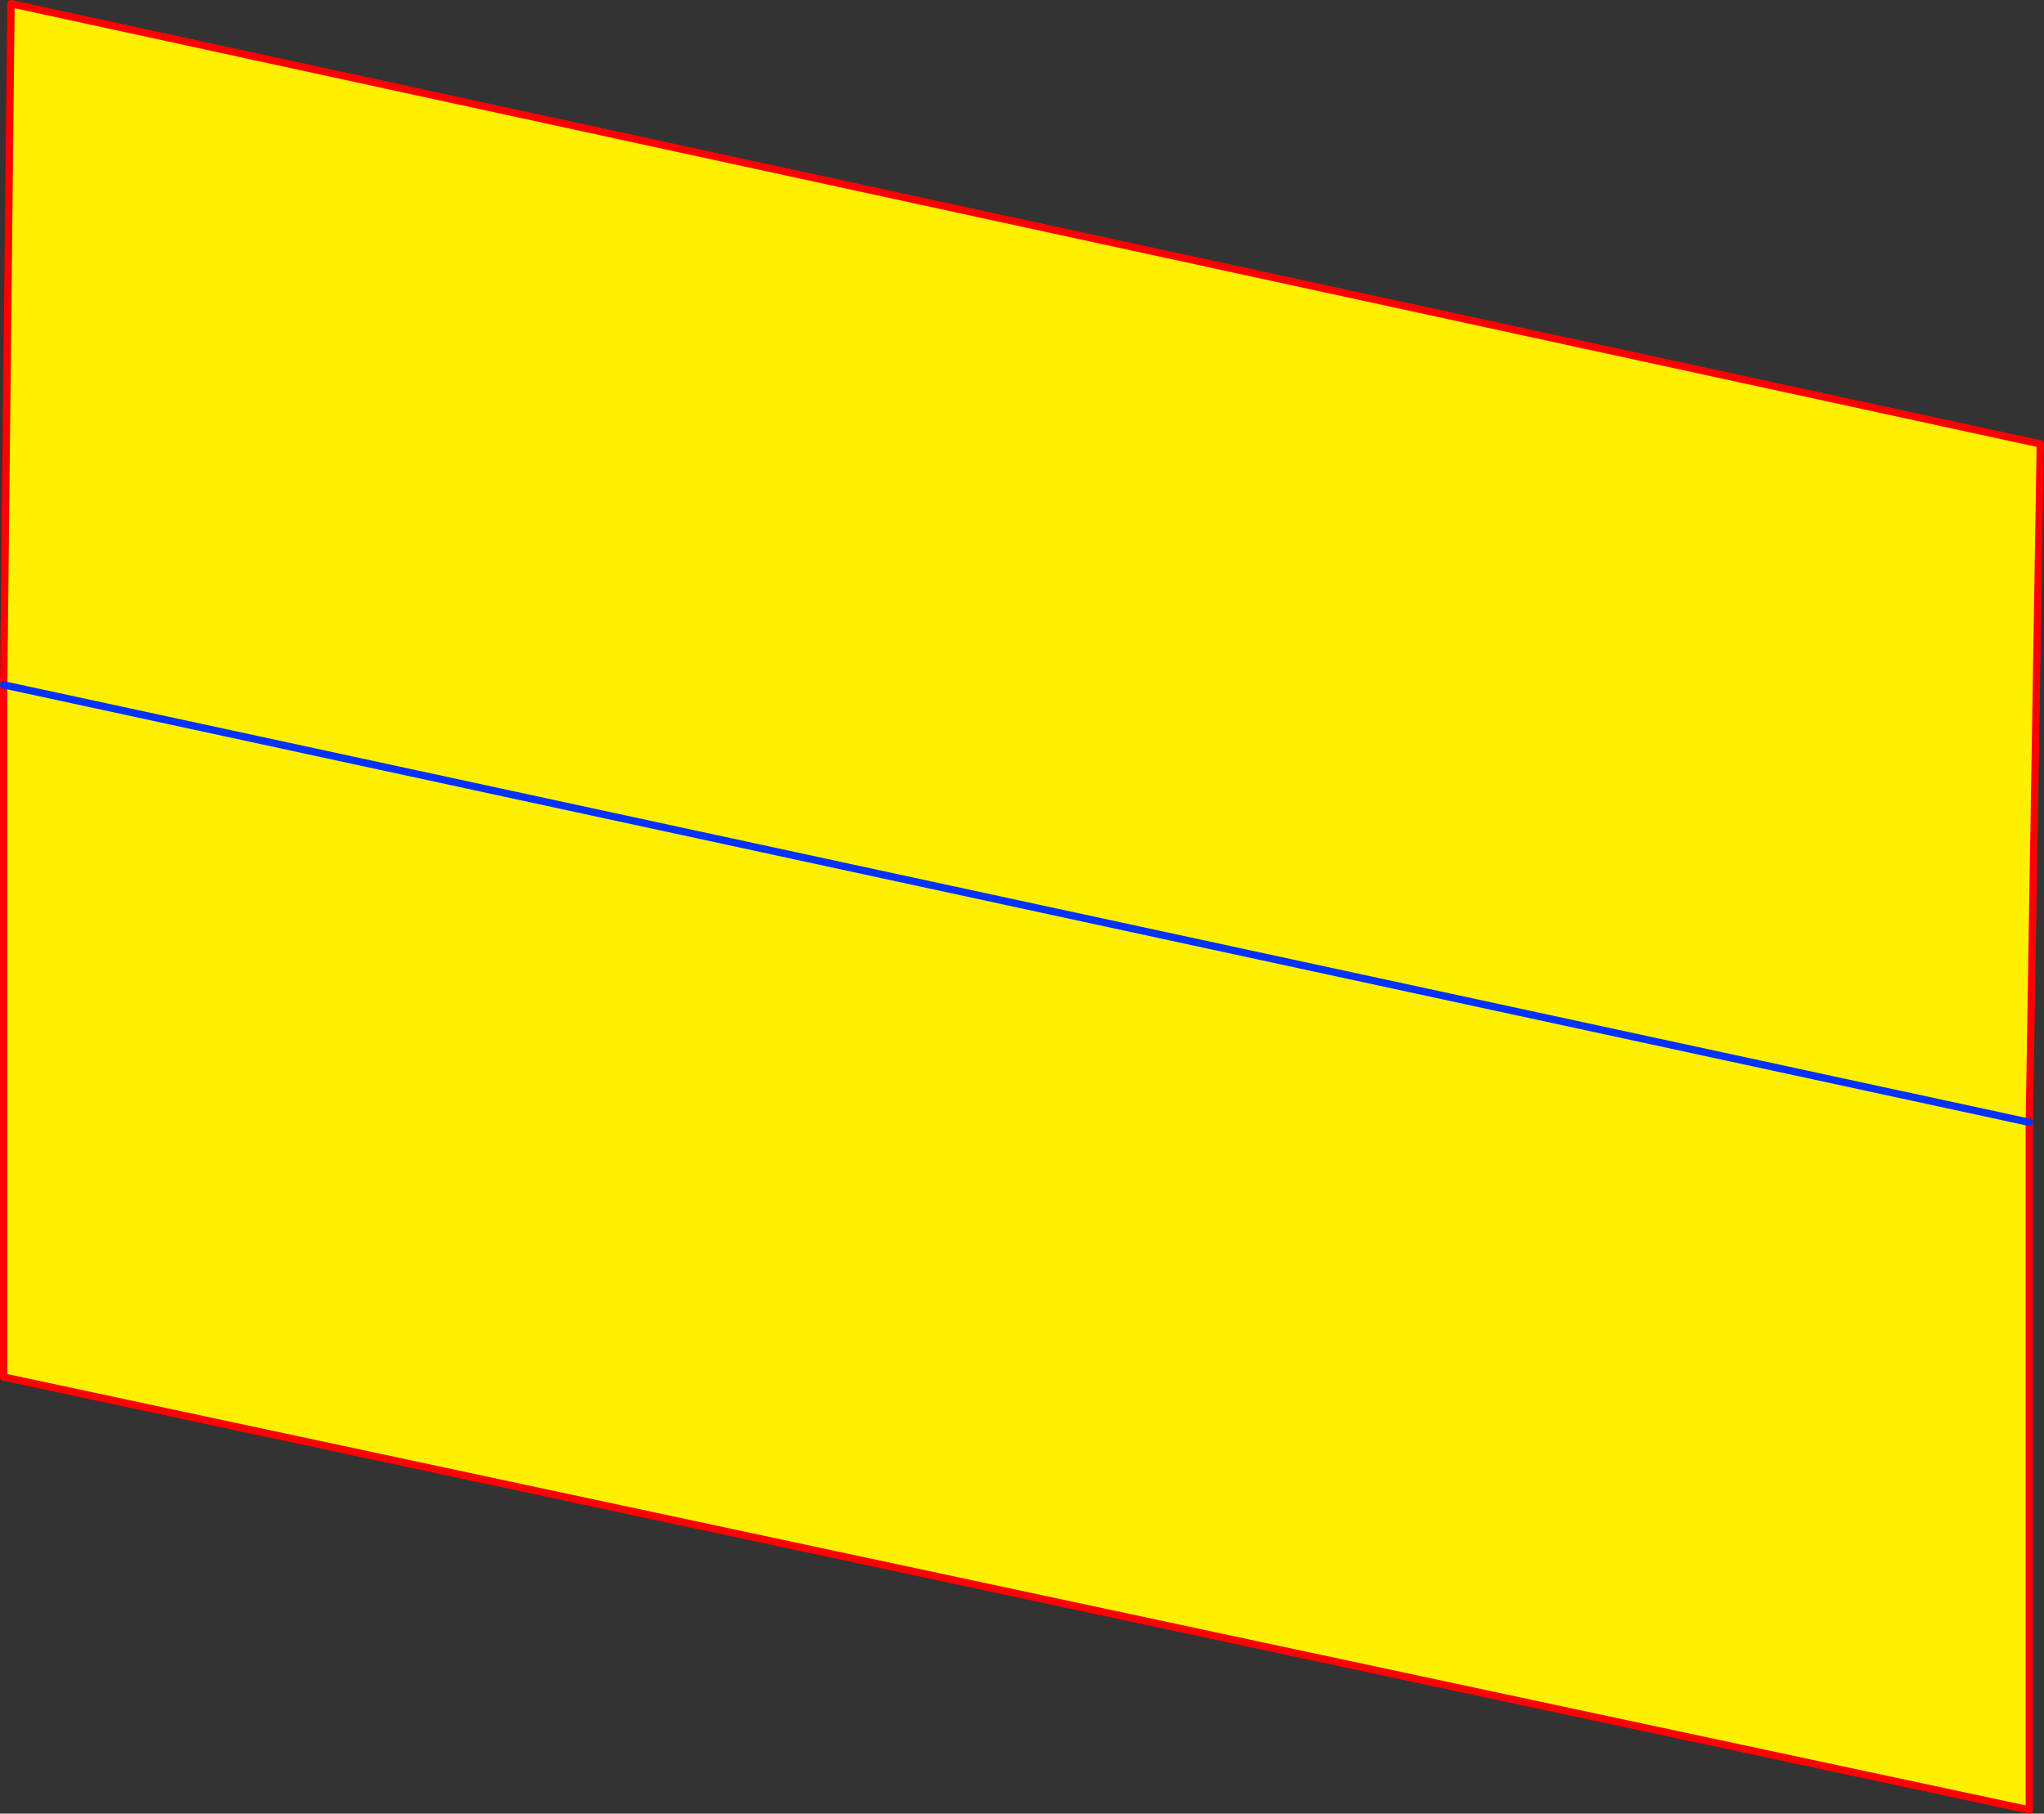 <?xml version="1.0" encoding="UTF-8" standalone="no"?>
<svg xmlns:xlink="http://www.w3.org/1999/xlink" height="494.15px" width="556.85px" xmlns="http://www.w3.org/2000/svg">
  <rect width="100%" height="100%" fill="#333333" stroke="none"/>
  <g transform="matrix(1.0, 0.0, 0.0, 1.0, -102.35, -29.55)">
    <path d="M655.2 335.35 L655.2 522.7 103.35 404.75 103.35 216.15 105.35 30.55 658.2 150.5 655.2 335.35 103.35 216.15 655.2 335.35" fill="#fff000" fill-rule="evenodd" stroke="none"/>
    <path d="M655.2 335.35 L655.2 522.7 103.35 404.75 103.35 216.15 105.35 30.55 658.2 150.5 655.2 335.35" fill="none" stroke="#ff0000" stroke-linecap="round" stroke-linejoin="round" stroke-width="2.0"/>
    <path d="M655.2 335.35 L103.35 216.15" fill="none" stroke="#0032ff" stroke-linecap="round" stroke-linejoin="round" stroke-width="2.0"/>
  </g>
</svg>
